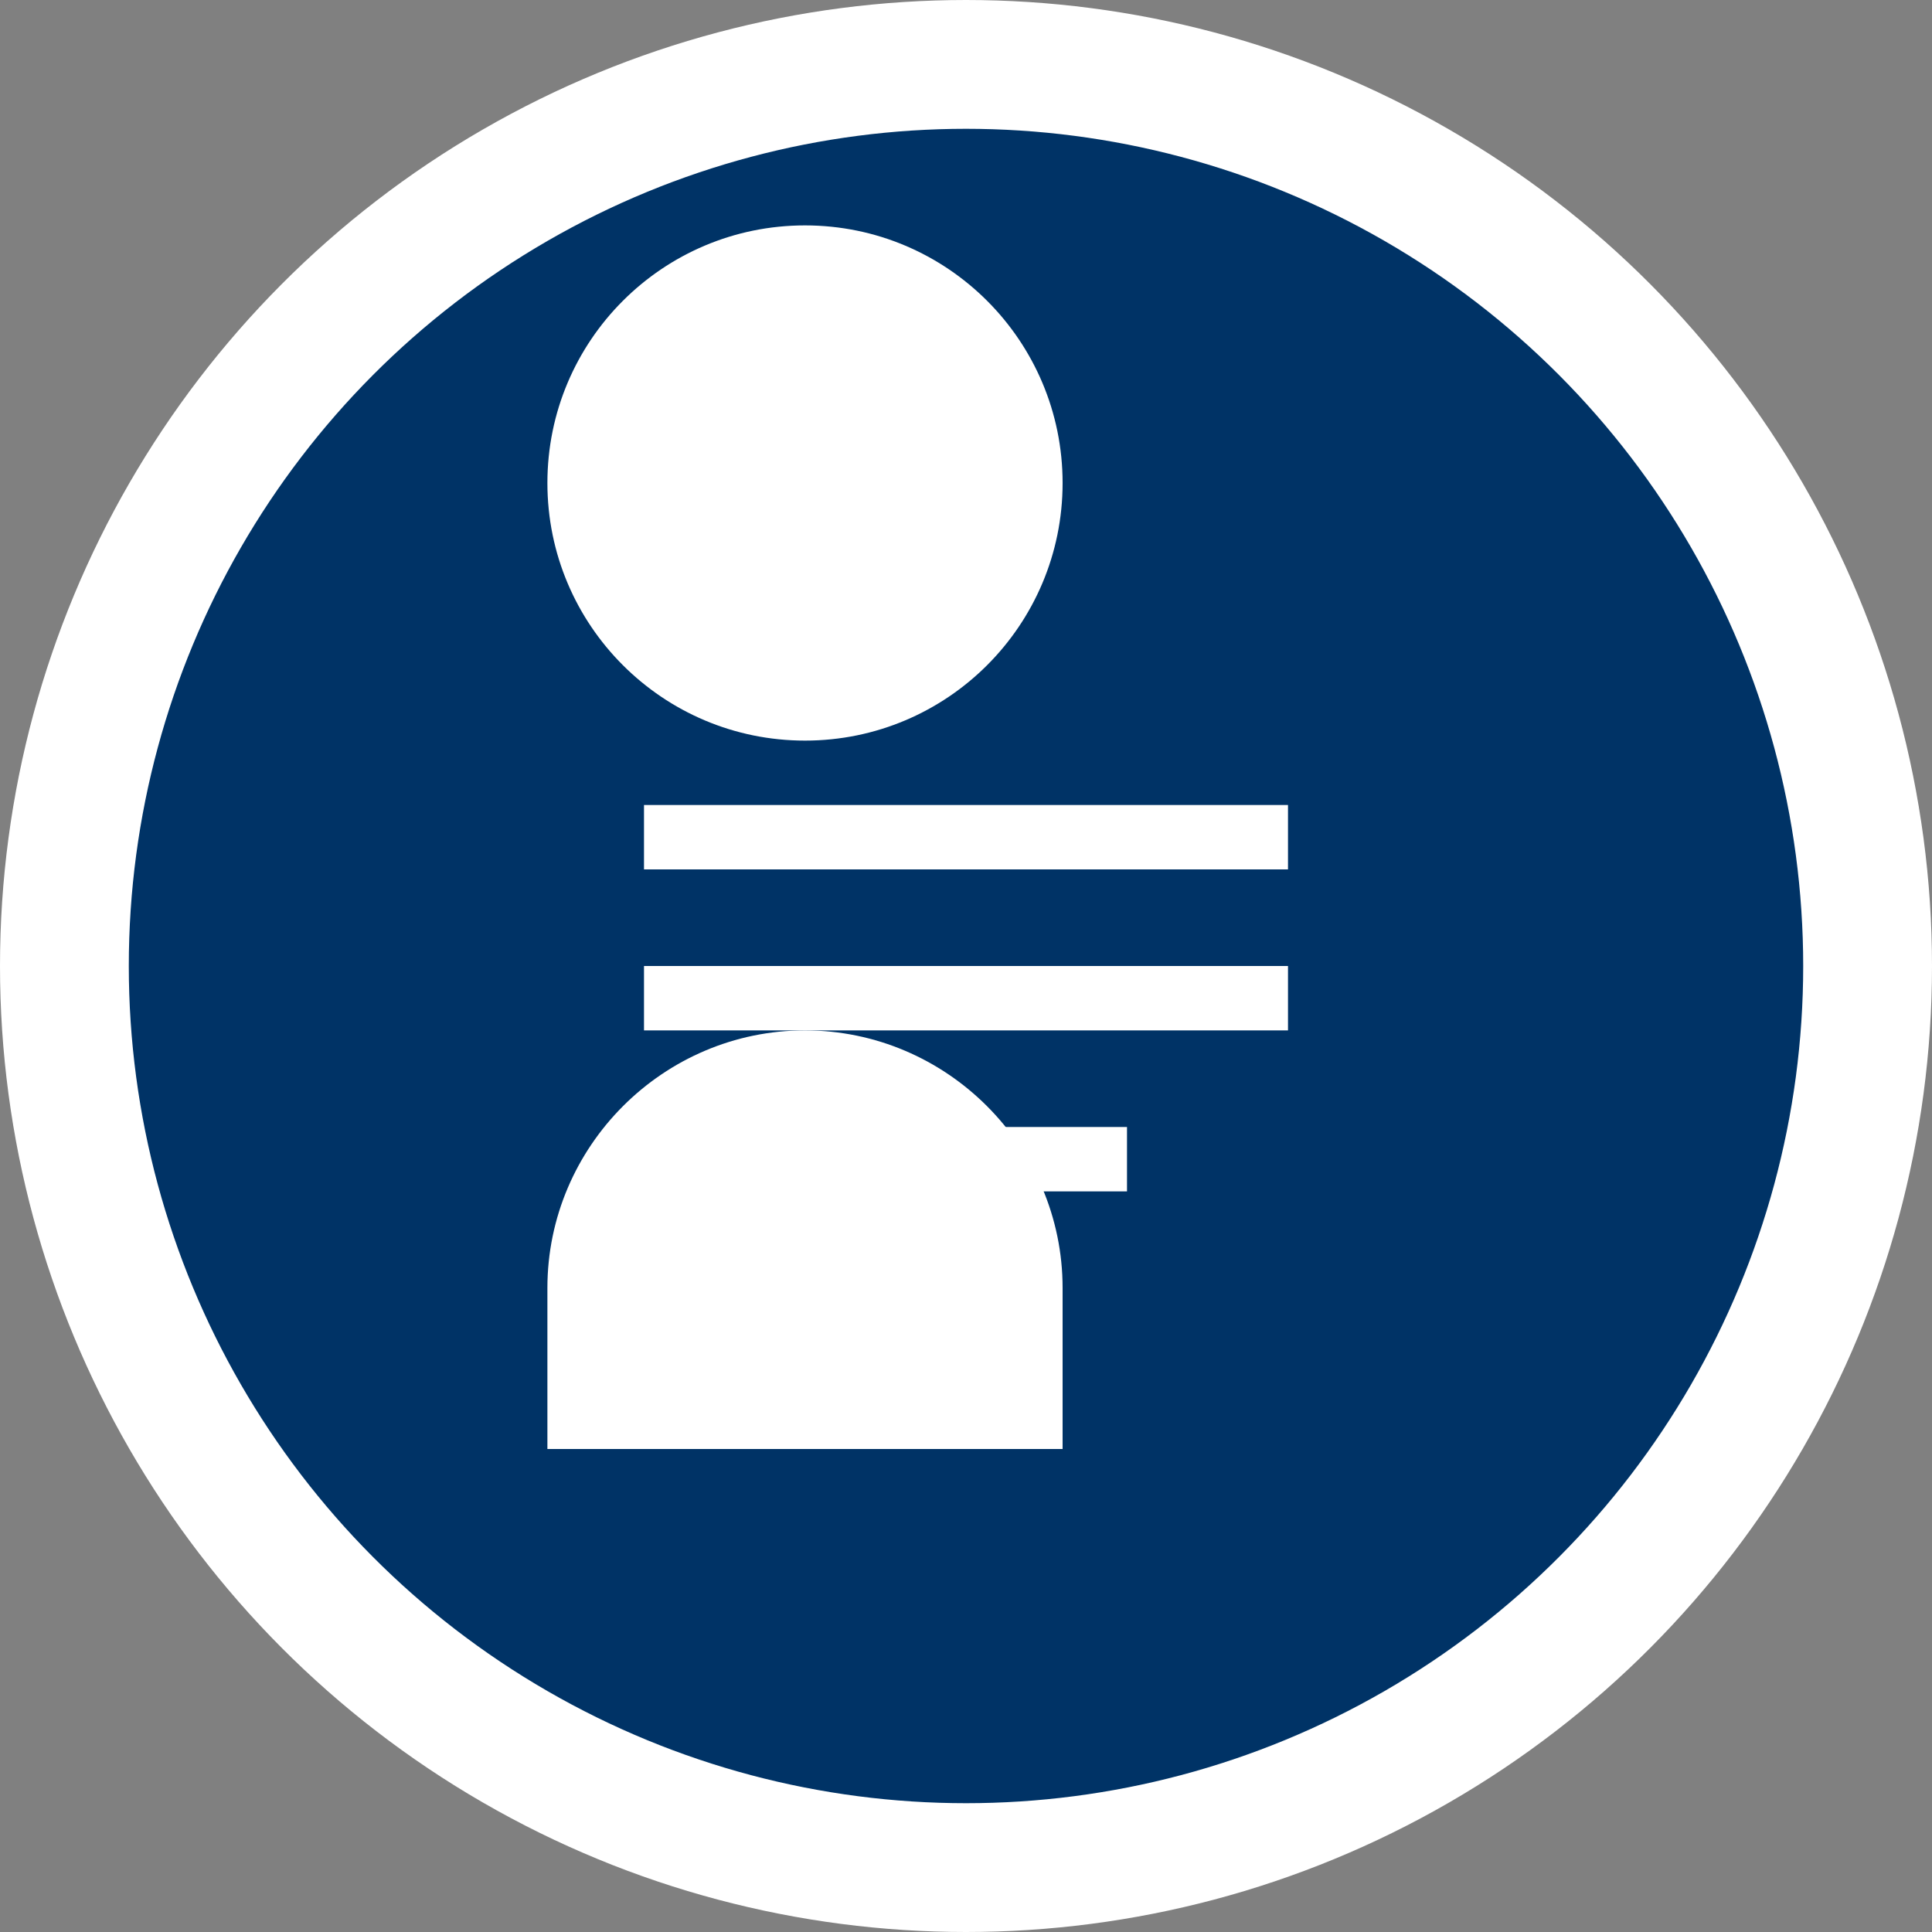 <svg width="60" height="60" viewBox="0 0 60 60" fill="none" xmlns="http://www.w3.org/2000/svg">
<rect x="0" y="0" width="60" height="60" fill="#808080" stroke="none"/>
<circle cx="30" cy="30" r="28" fill="#003366" stroke="#fff" stroke-width="4"/>
<path d="M20 25h20v2H20v-2zM20 30h20v2H20v-2zM20 35h15v2H20v-2z" fill="#fff"/>
<circle cx="25" cy="15" r="8" fill="#fff"/>
<path d="M17 40c0-4.4 3.6-8 8-8s8 3.6 8 8v5H17v-5z" fill="#fff"/>
</svg>
